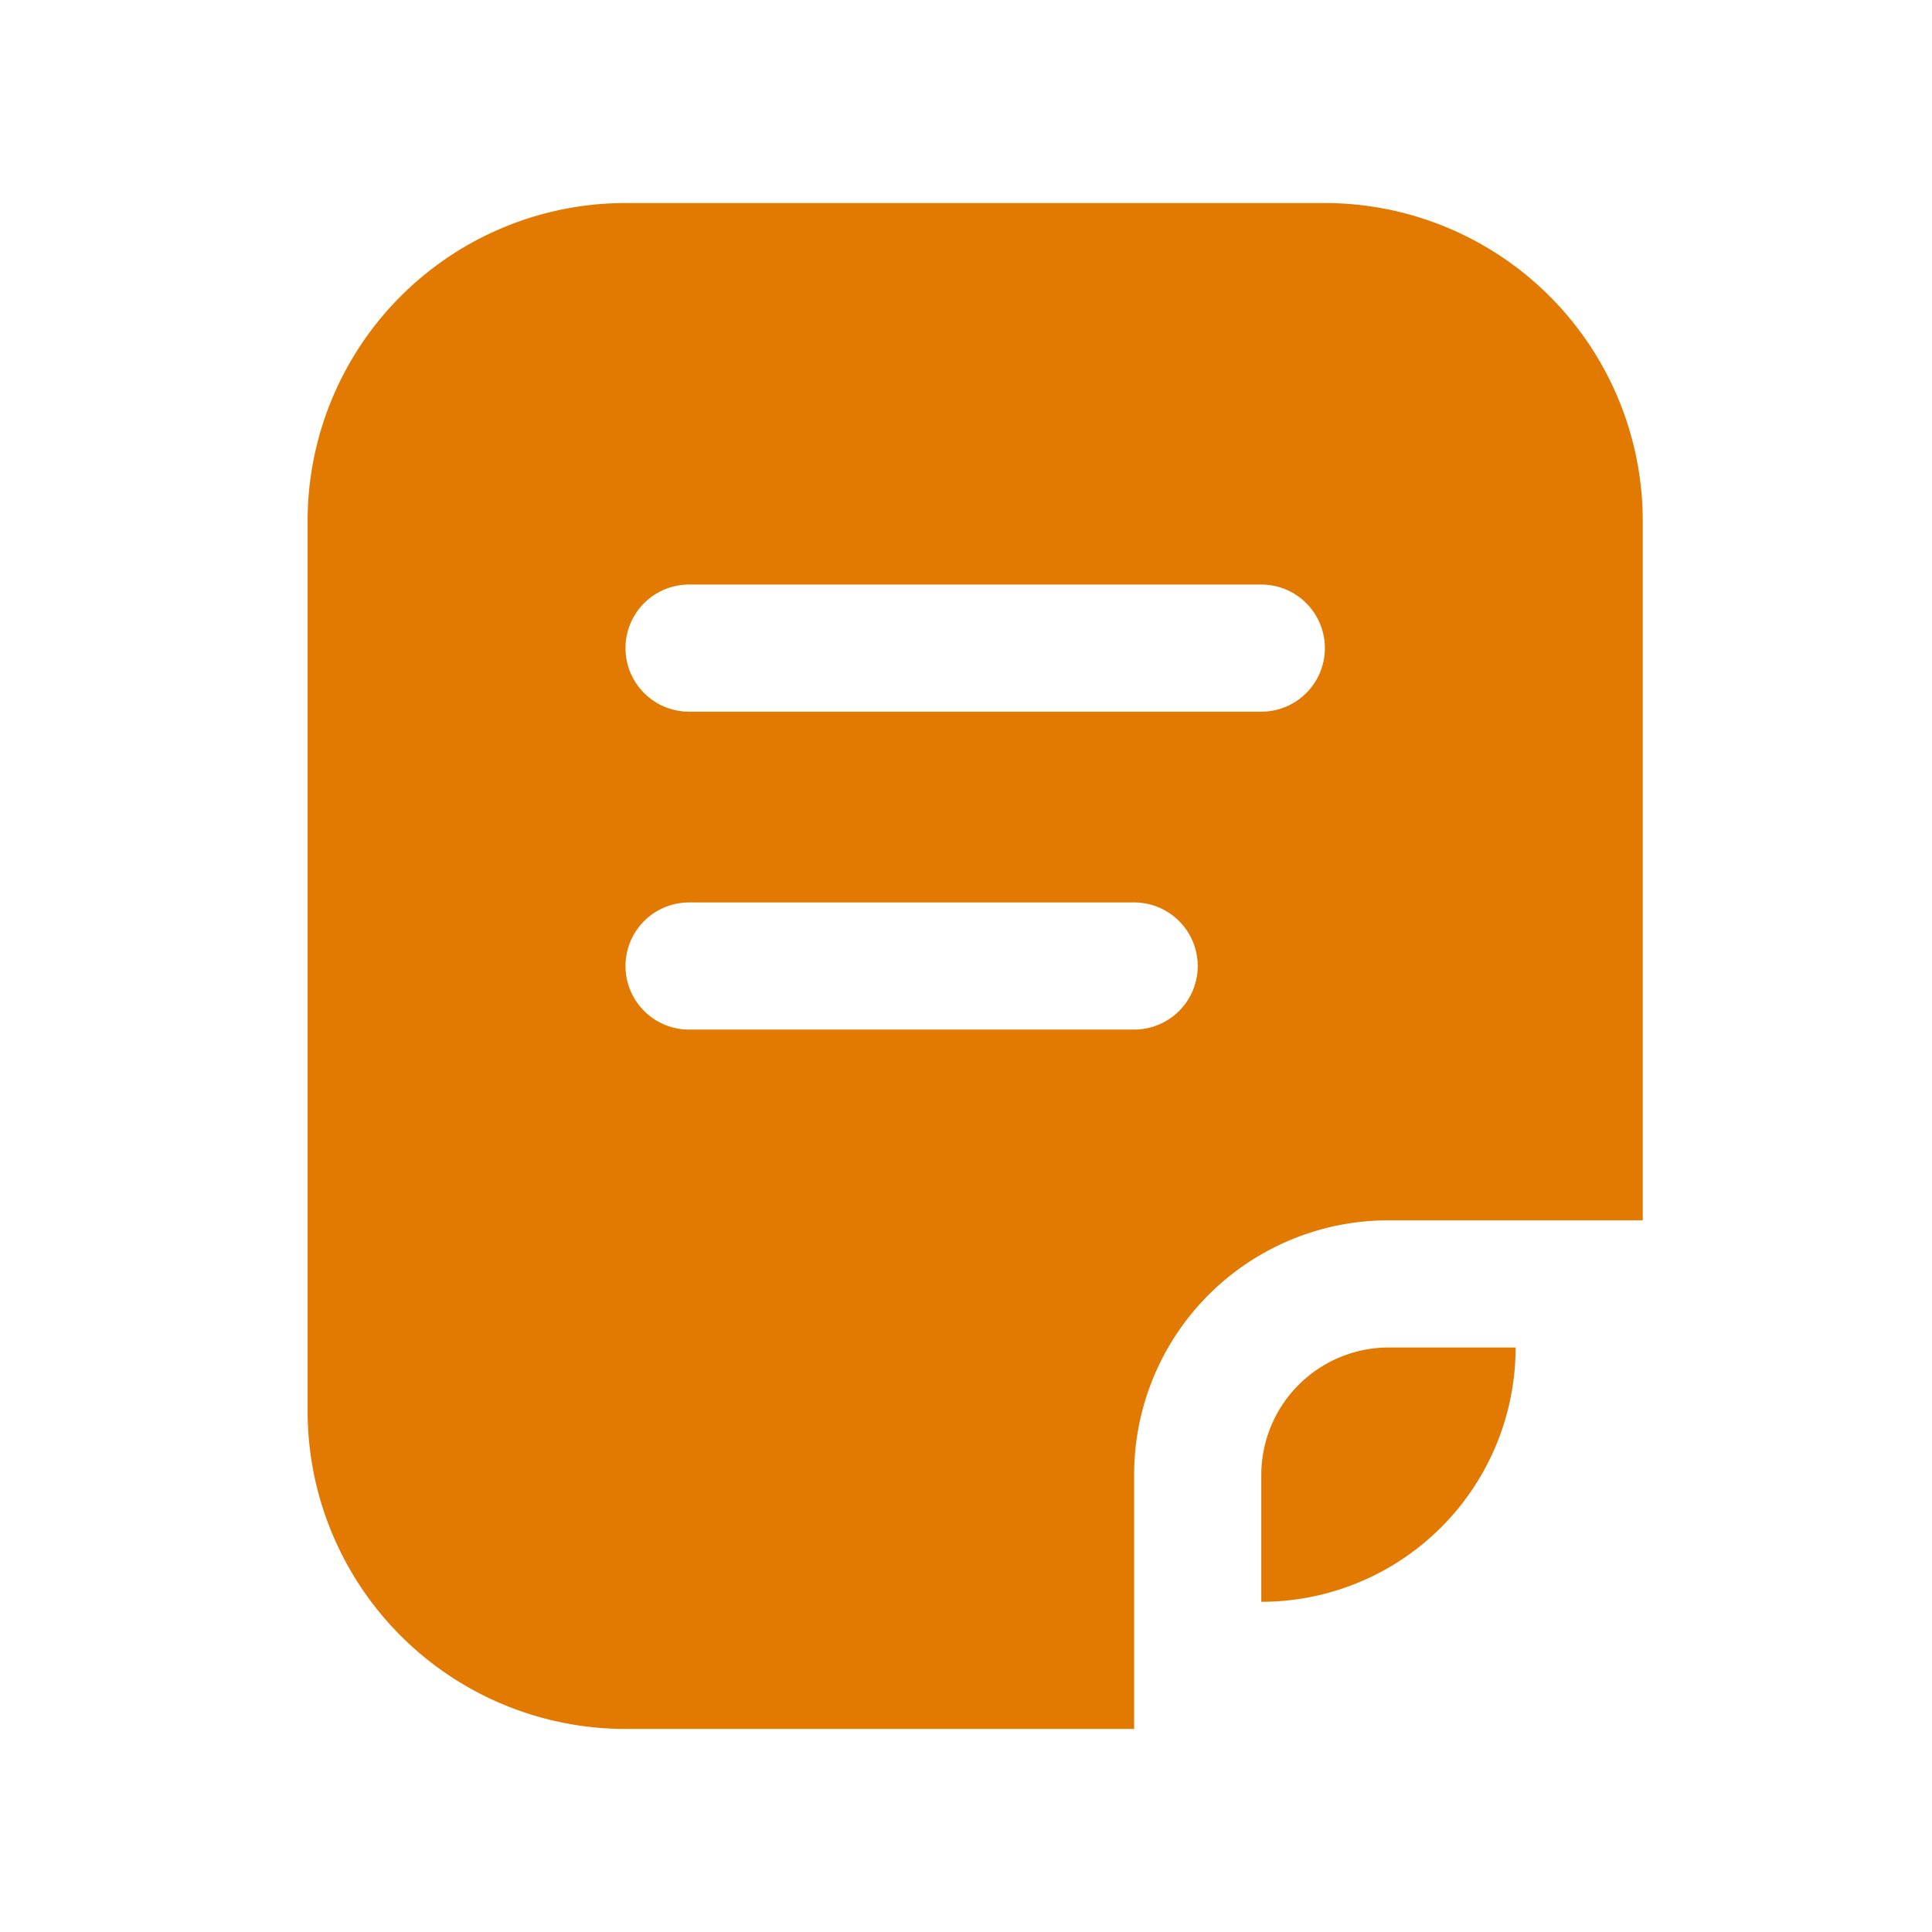 <svg xmlns="http://www.w3.org/2000/svg" xmlns:xlink="http://www.w3.org/1999/xlink" width="70" height="70" viewBox="0 0 70 70"><defs><clipPath id="a"><rect width="49" height="56" transform="translate(0.166 0)" fill="#e27900"/></clipPath></defs><g transform="translate(0.333 0)"><rect width="70" height="70" transform="translate(-0.333 0)" fill="none"/><g transform="translate(10.5 7)"><g transform="translate(0 0)" clip-path="url(#a)"><path d="M36.858,0H11.518A11.522,11.522,0,0,0,0,11.518v32.25A11.522,11.522,0,0,0,11.518,55.286H29.947V46.072a9.212,9.212,0,0,1,9.214-9.214h9.214V11.518A11.522,11.522,0,0,0,36.858,0M29.947,29.947H13.822a2.3,2.3,0,1,1,0-4.607H29.947a2.3,2.3,0,1,1,0,4.607m4.607-11.518H13.822a2.3,2.3,0,1,1,0-4.607H34.554a2.3,2.3,0,1,1,0,4.607" transform="translate(0.312 0.357)" fill="#e27900"/><path d="M64.607,72A4.621,4.621,0,0,0,60,76.607v4.607A9.212,9.212,0,0,0,69.214,72Z" transform="translate(-25.134 -30.178)" fill="#e27900"/></g></g></g></svg>